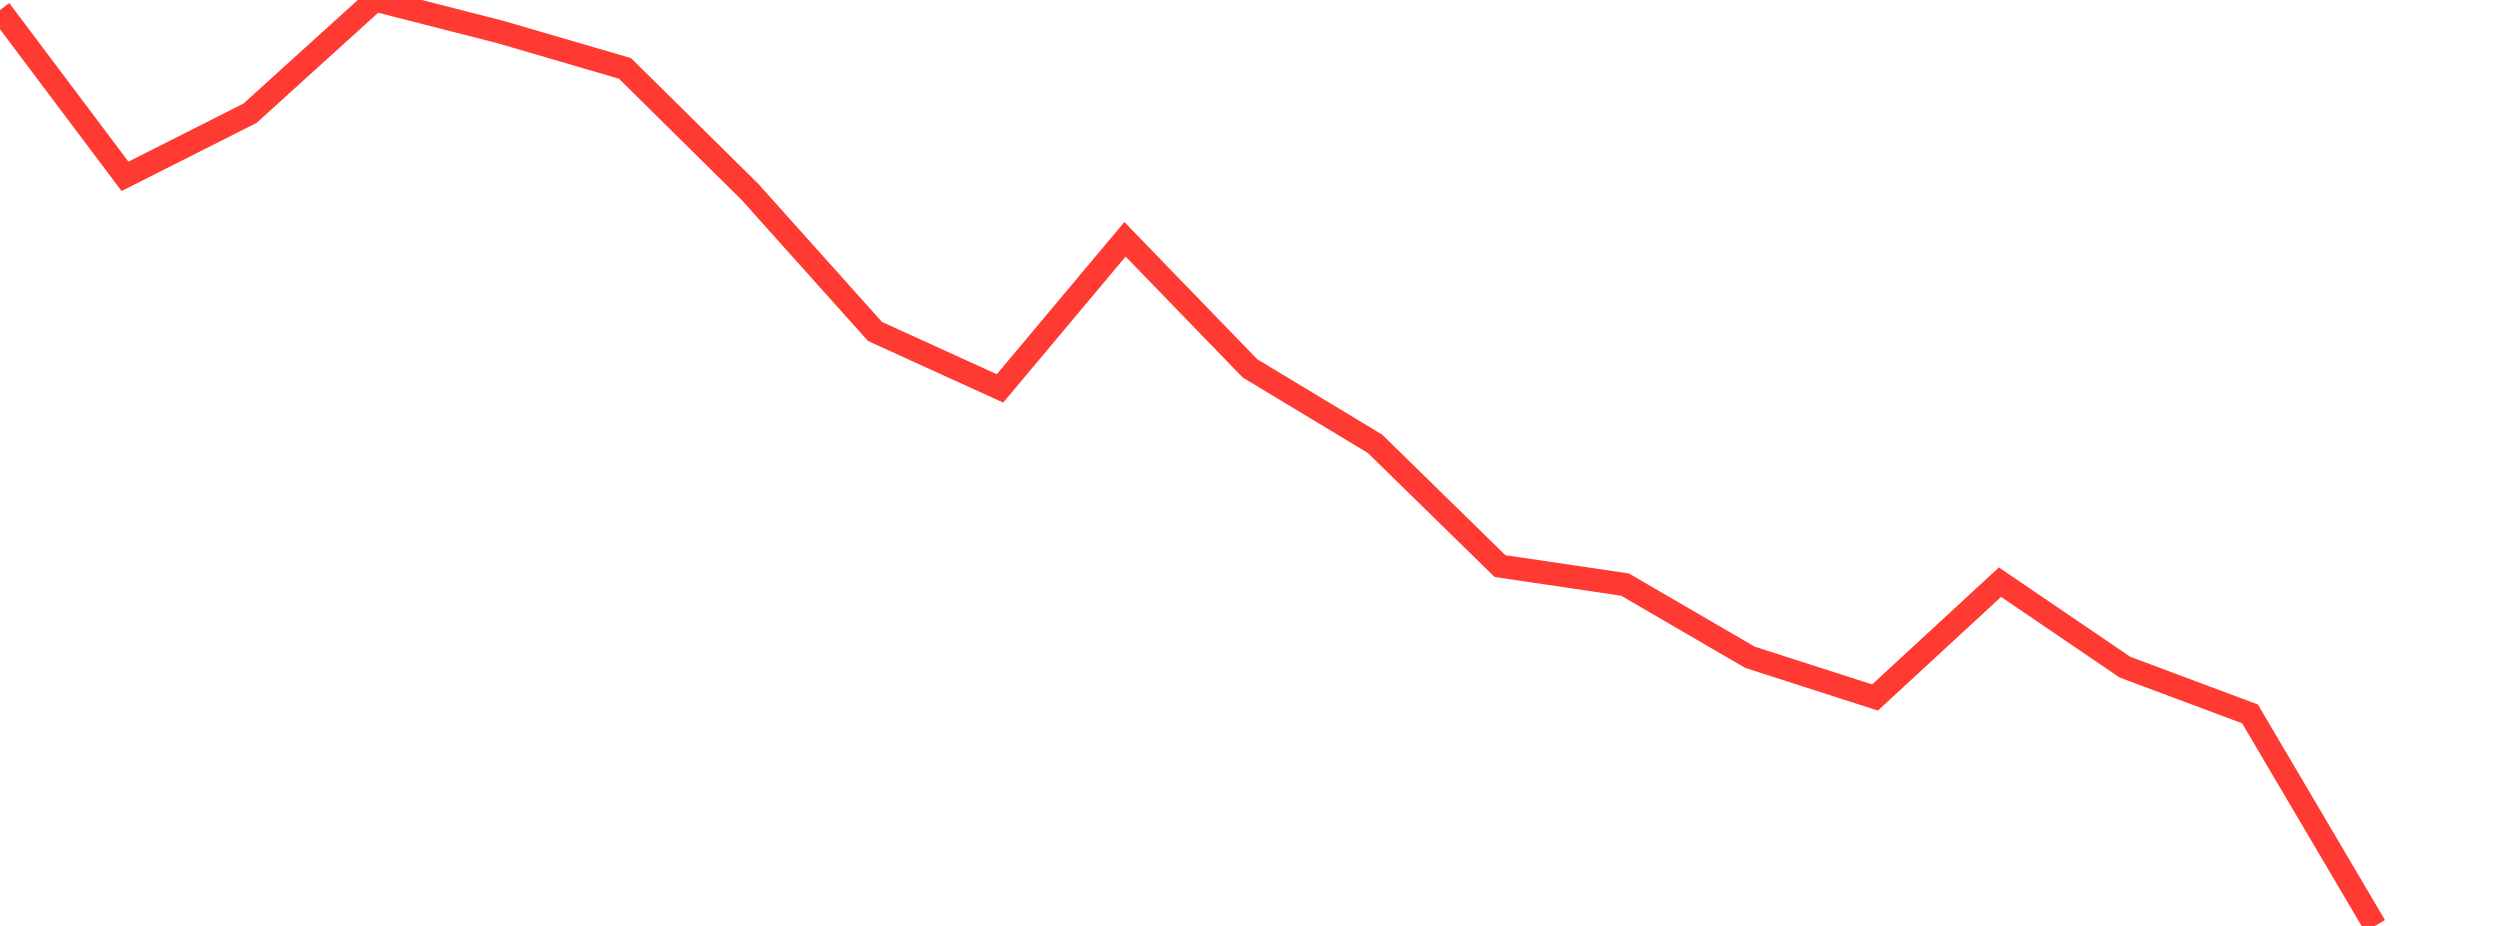 <?xml version="1.0" standalone="no"?>
<!DOCTYPE svg PUBLIC "-//W3C//DTD SVG 1.1//EN" "http://www.w3.org/Graphics/SVG/1.1/DTD/svg11.dtd">

<svg width="135" height="50" viewBox="0 0 135 50" preserveAspectRatio="none" 
  xmlns="http://www.w3.org/2000/svg"
  xmlns:xlink="http://www.w3.org/1999/xlink">


<polyline points="0.0, 0.54 6.75, 9.522 13.5, 6.115 20.25, 0.0 27.0, 1.723 33.75, 3.695 40.5, 10.365 47.25, 17.9 54.0, 20.974 60.75, 12.922 67.5, 19.893 74.25, 23.964 81.0, 30.569 87.75, 31.567 94.5, 35.494 101.25, 37.665 108.0, 31.437 114.75, 36.028 121.5, 38.55 128.25, 50.0" fill="none" stroke="#ff3a33" stroke-width="1.25"/>

</svg>